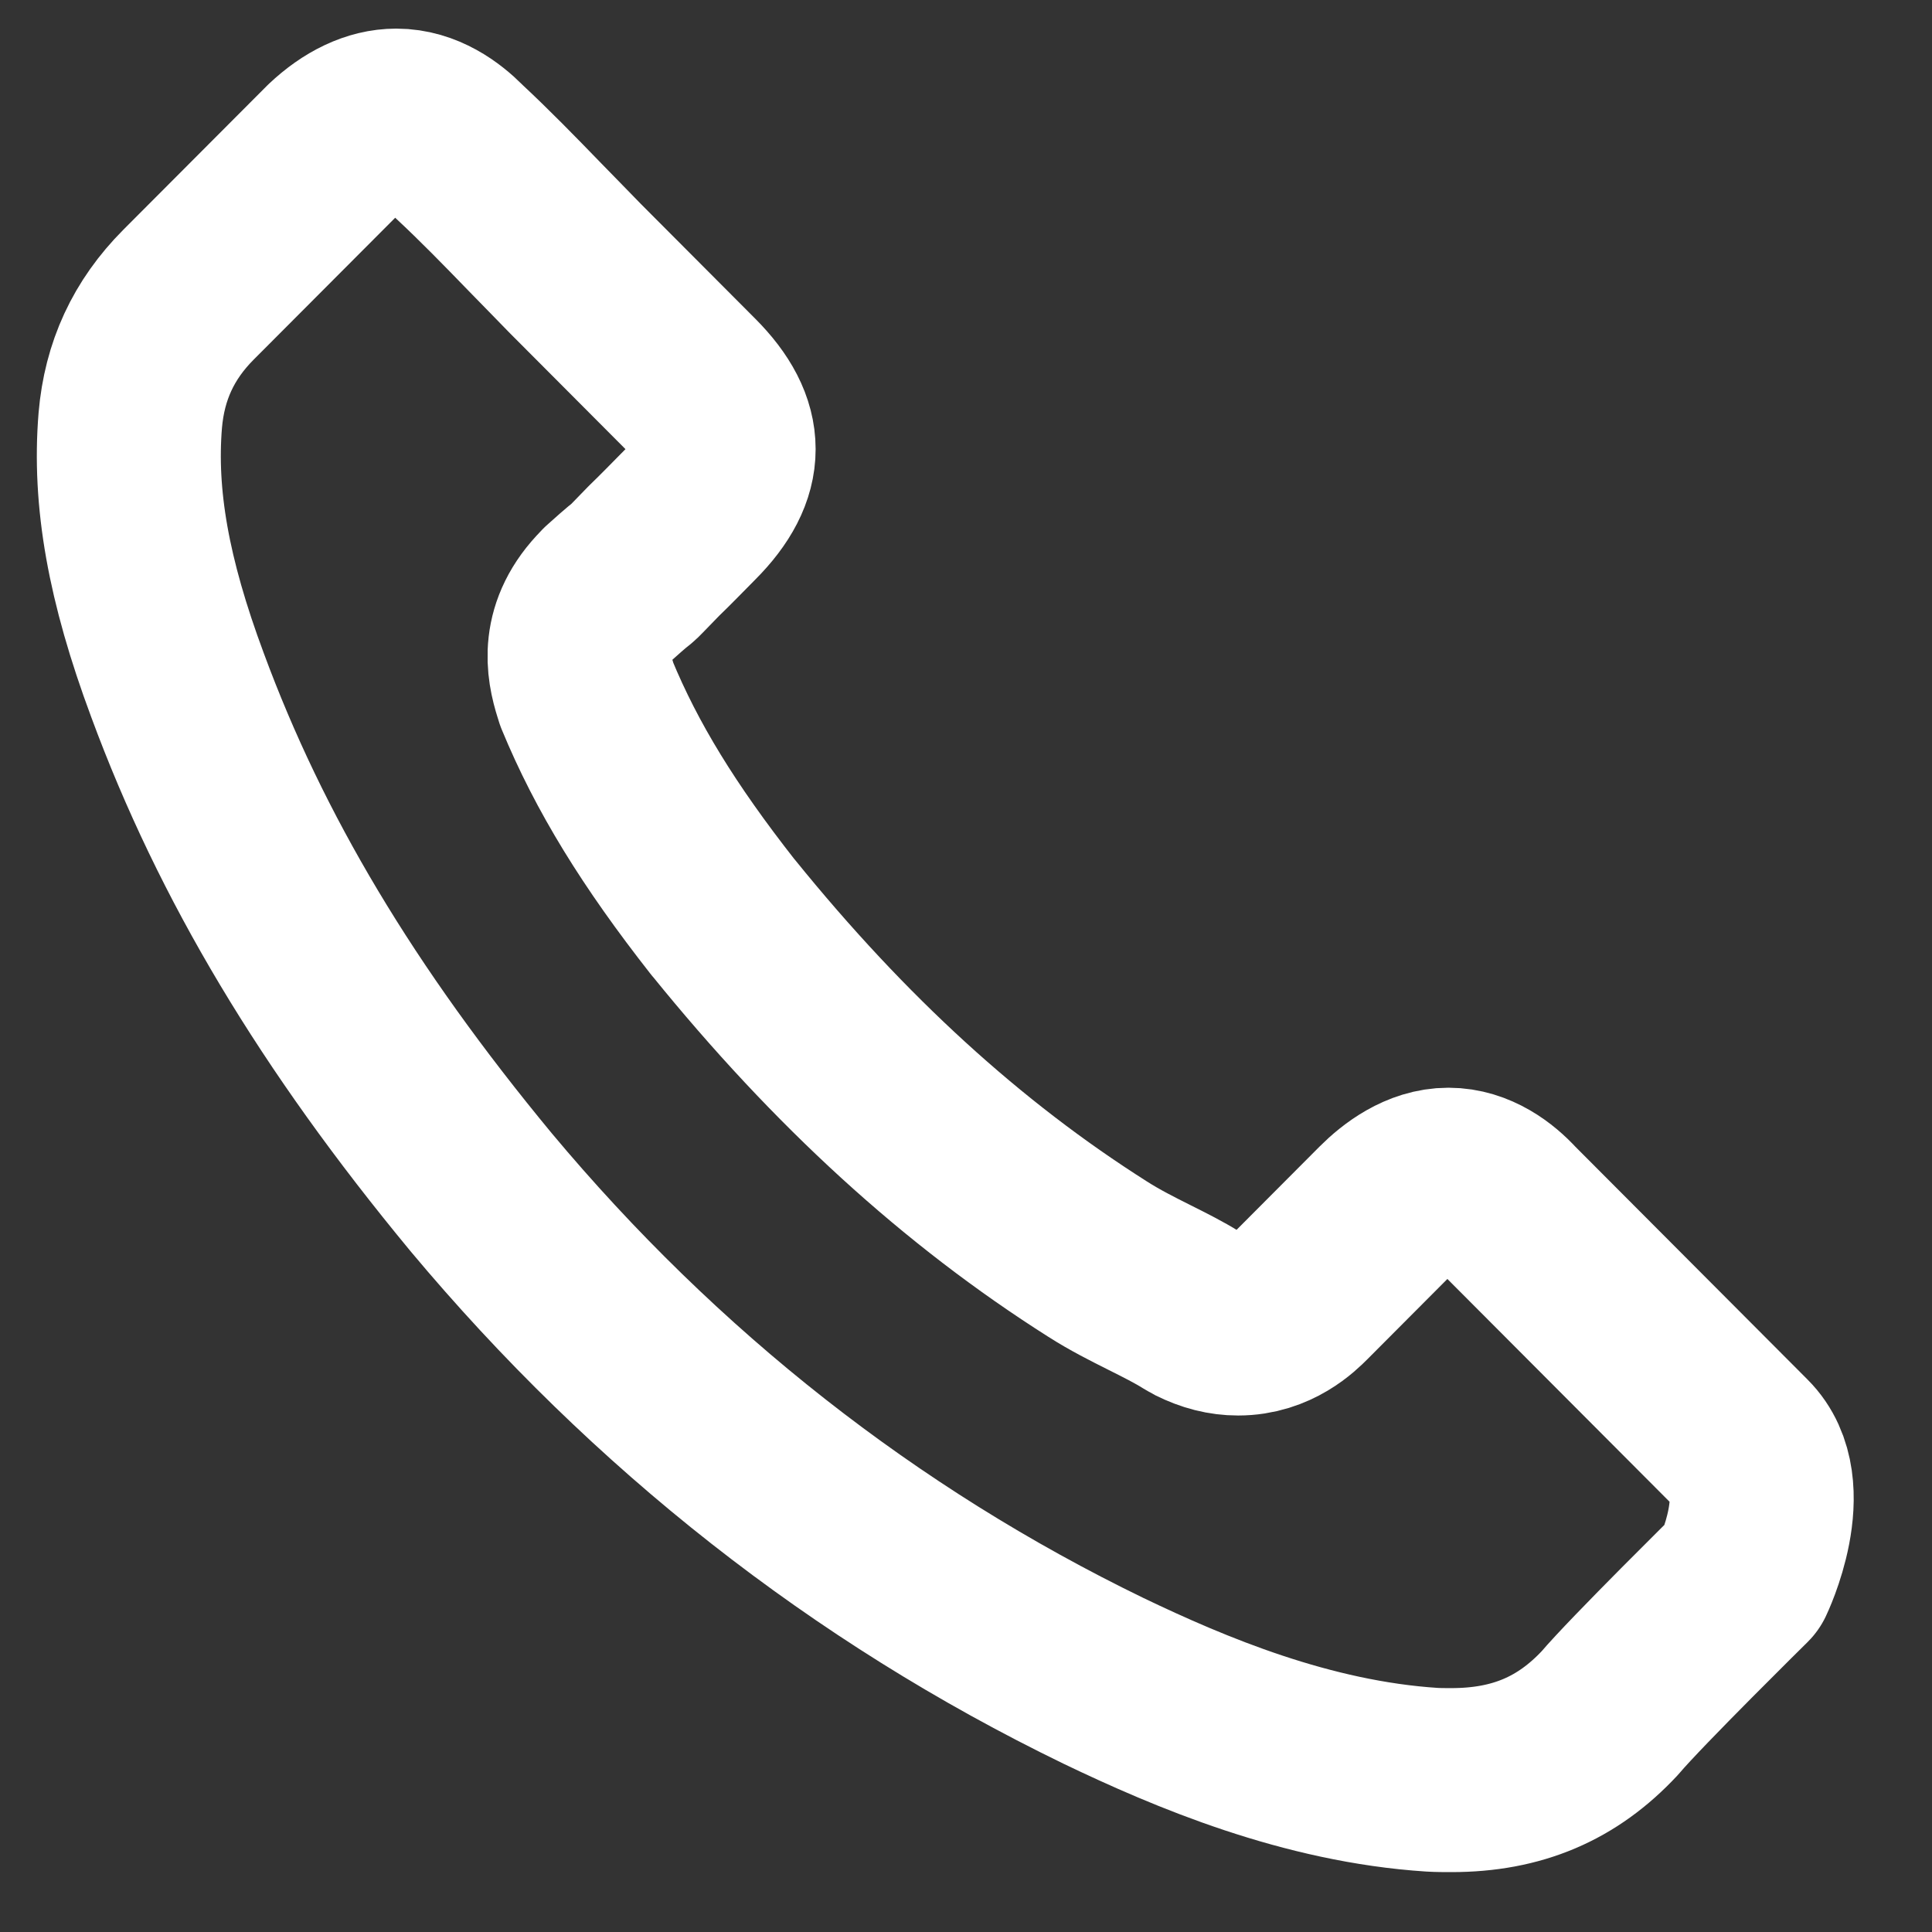 <svg width="21" height="21" viewBox="0 0 21 21" fill="none" xmlns="http://www.w3.org/2000/svg">
<rect x="0" y="0" width="21" height="21" fill="#333333" stroke="none"/>
<path d="M18.943 17.139C18.943 17.139 17.783 18.283 17.499 18.619C17.037 19.115 16.491 19.349 15.776 19.349C15.708 19.349 15.634 19.349 15.566 19.345C14.205 19.257 12.94 18.724 11.992 18.269C9.398 17.01 7.121 15.222 5.228 12.957C3.666 11.068 2.621 9.321 1.929 7.446C1.503 6.302 1.347 5.41 1.416 4.569C1.462 4.032 1.668 3.586 2.048 3.204L3.611 1.637C3.835 1.426 4.074 1.311 4.307 1.311C4.596 1.311 4.83 1.486 4.976 1.633C4.981 1.637 4.986 1.642 4.99 1.647C5.27 1.908 5.535 2.18 5.815 2.469C5.957 2.616 6.104 2.763 6.25 2.915L7.501 4.17C7.987 4.657 7.987 5.107 7.501 5.594C7.368 5.728 7.24 5.861 7.107 5.989C6.722 6.385 7.025 6.081 6.626 6.44C6.617 6.449 6.608 6.454 6.603 6.463C6.209 6.858 6.282 7.244 6.365 7.506C6.369 7.52 6.374 7.534 6.378 7.548C6.704 8.338 7.162 9.082 7.858 9.969L7.863 9.974C9.128 11.537 10.461 12.755 11.932 13.687C12.12 13.807 12.312 13.903 12.495 13.995C12.661 14.078 12.816 14.156 12.949 14.239C12.967 14.248 12.986 14.262 13.004 14.271C13.16 14.349 13.307 14.386 13.458 14.386C13.838 14.386 14.076 14.147 14.154 14.069L15.052 13.168C15.208 13.012 15.456 12.823 15.744 12.823C16.028 12.823 16.262 13.003 16.404 13.159C16.409 13.163 16.409 13.163 16.413 13.168L18.938 15.7C19.41 16.169 18.943 17.139 18.943 17.139Z" stroke="white" stroke-width="2" stroke-linecap="round" stroke-linejoin="round"/>
</svg>
